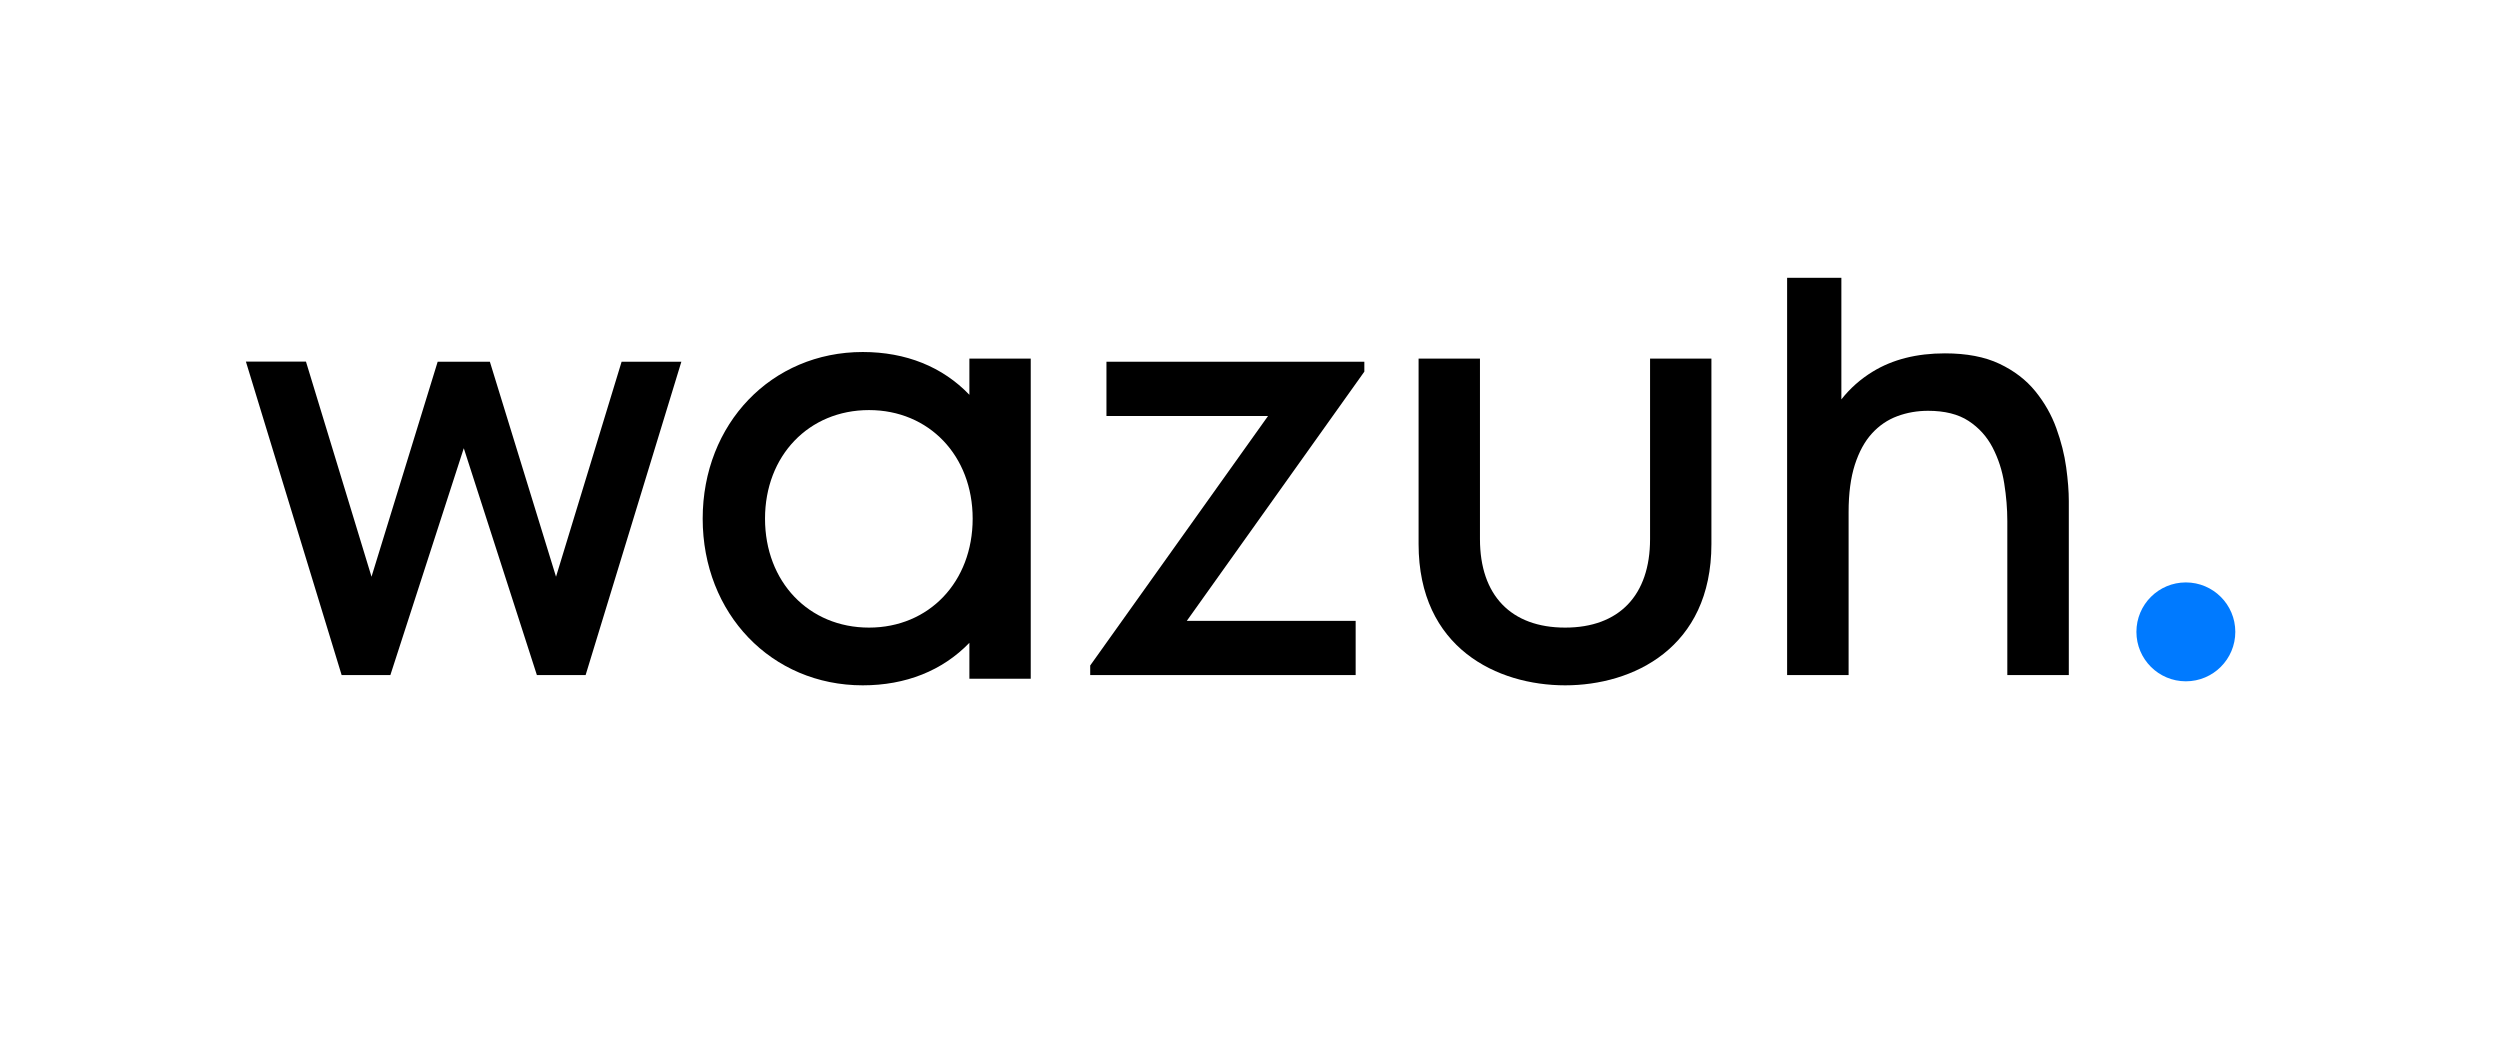 <svg width="122" height="51" viewBox="0 0 122 51" fill="none" xmlns="http://www.w3.org/2000/svg">
    <path d="M27.134 28.144L23.906 17.654H21.358L18.13 28.144L14.931 17.647H12L16.672 32.944H19.05L22.633 21.873L26.2 32.944H28.578L33.25 17.654H30.334L27.134 28.144Z" fill="black"/>
    <path d="M53.995 20.301H61.88L53.202 32.476V32.944H66.156V30.297H57.917L66.58 18.136V17.654H53.995V20.301Z" fill="black"/>
    <path d="M47.306 19.266C45.995 17.898 44.207 17.178 42.102 17.178C37.649 17.178 34.291 20.675 34.291 25.311C34.291 29.948 37.649 33.444 42.102 33.444C44.202 33.444 45.991 32.729 47.306 31.37V33.123H50.3V17.5H47.306V19.266ZM42.407 30.627C39.468 30.627 37.333 28.392 37.333 25.311C37.333 22.241 39.468 20.012 42.407 20.012C45.338 20.012 47.466 22.241 47.466 25.311C47.466 28.392 45.339 30.627 42.407 30.627Z" fill="black"/>
    <path d="M80.523 26.308C80.523 29.052 79.012 30.627 76.38 30.627C73.737 30.627 72.222 29.052 72.222 26.308V17.5H69.227V26.549C69.227 31.638 73.08 33.444 76.38 33.444C79.672 33.444 83.517 31.638 83.517 26.549V17.5H80.523V26.308Z" fill="black"/>
    <path d="M100.83 22.807C100.745 22.184 100.584 21.547 100.348 20.896C100.113 20.245 99.77 19.643 99.322 19.091C98.874 18.539 98.291 18.093 97.574 17.753C96.857 17.413 95.969 17.244 94.912 17.244C93.534 17.244 92.36 17.541 91.388 18.136C90.793 18.499 90.284 18.951 89.859 19.49V13.556H87.211V32.944H90.212V24.987C90.212 24.081 90.314 23.312 90.516 22.68C90.72 22.048 90.998 21.538 91.352 21.151C91.706 20.764 92.119 20.483 92.591 20.309C93.062 20.134 93.562 20.047 94.092 20.047C94.903 20.047 95.562 20.212 96.067 20.542C96.571 20.873 96.963 21.306 97.241 21.844C97.52 22.383 97.709 22.965 97.807 23.593C97.907 24.221 97.957 24.831 97.957 25.426V32.944H100.958V24.449C100.958 23.978 100.915 23.43 100.83 22.807Z" fill="black"/>
    <path d="M106.67 33.248C108.002 33.248 109.083 32.168 109.083 30.835C109.083 29.502 108.002 28.422 106.67 28.422C105.337 28.422 104.257 29.502 104.257 30.835C104.257 32.168 105.337 33.248 106.67 33.248Z" fill="#007AFF"/>
</svg>
